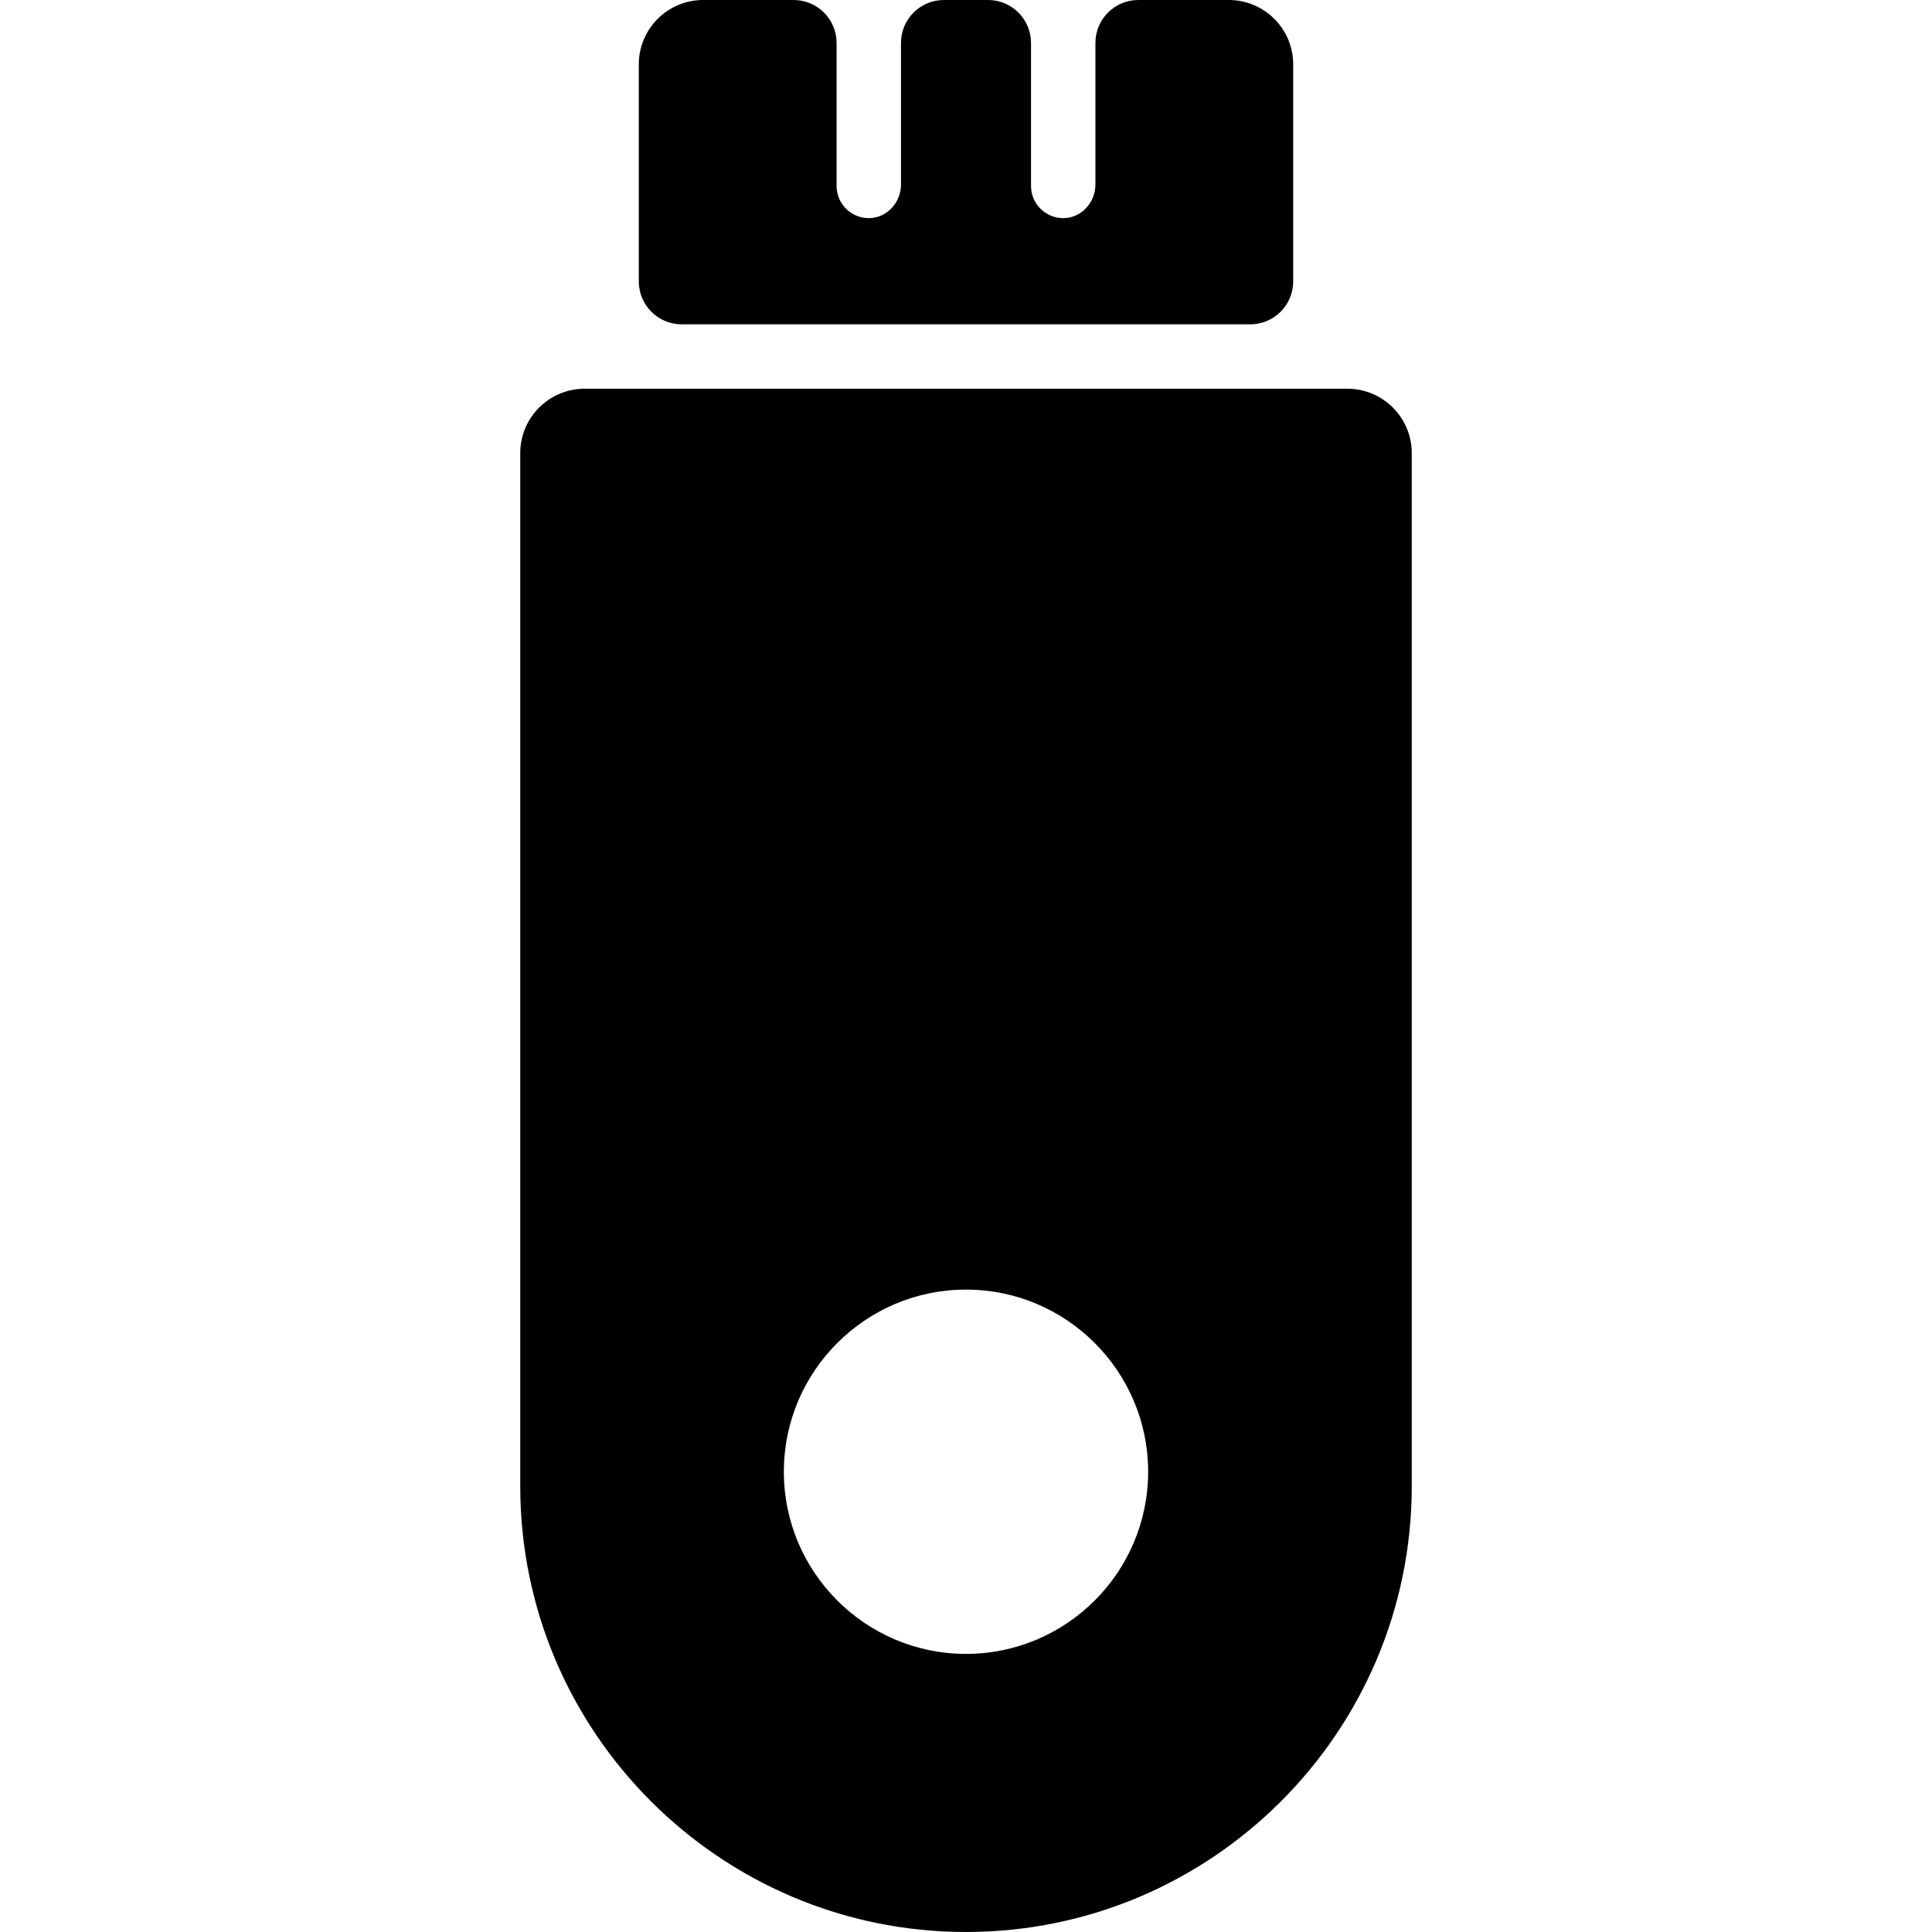 <?xml version="1.0" encoding="iso-8859-1"?>
<!-- Generator: Adobe Illustrator 19.0.0, SVG Export Plug-In . SVG Version: 6.00 Build 0)  -->
<svg version="1.1" id="Layer_1" xmlns="http://www.w3.org/2000/svg" xmlns:xlink="http://www.w3.org/1999/xlink" x="0px" y="0px"
	 viewBox="0 0 512 512" style="enable-background:new 0 0 512 512;" xml:space="preserve">
<g>
	<g>
		<g>
			<path d="M180.668,85.951h150.663c6.284,0,11.378-5.095,11.378-11.378V17.067C342.709,7.641,335.068,0,325.642,0h-23.968
				c-6.284,0-11.378,5.094-11.378,11.378v37.538c0,4.673-3.601,8.747-8.27,8.887c-4.832,0.146-8.796-3.73-8.796-8.53V11.378
				C273.229,5.094,268.136,0,261.852,0h-11.704c-6.284,0-11.378,5.094-11.378,11.378v37.538c0,4.673-3.6,8.747-8.271,8.887
				c-4.832,0.146-8.796-3.73-8.796-8.53V11.378C221.703,5.094,216.609,0,210.325,0h-23.968c-9.425,0-17.067,7.641-17.067,17.067
				v57.507C169.29,80.857,174.384,85.951,180.668,85.951z"/>
			<path d="M357.061,103.018c-4.636,0-197.084,0-202.122,0c-9.425,0-17.067,7.641-17.067,17.067v273.788
				C137.872,459.008,190.863,512,256,512s118.128-52.992,118.128-118.128V120.084C374.128,110.658,366.486,103.018,357.061,103.018z
				 M256,438.299c-26.617,0-48.271-21.654-48.271-48.271c0-26.616,21.654-48.271,48.271-48.271s48.271,21.654,48.271,48.271
				C304.271,416.645,282.617,438.299,256,438.299z"/>
		</g>
	</g>
</g>
<g>
</g>
<g>
</g>
<g>
</g>
<g>
</g>
<g>
</g>
<g>
</g>
<g>
</g>
<g>
</g>
<g>
</g>
<g>
</g>
<g>
</g>
<g>
</g>
<g>
</g>
<g>
</g>
<g>
</g>
</svg>
